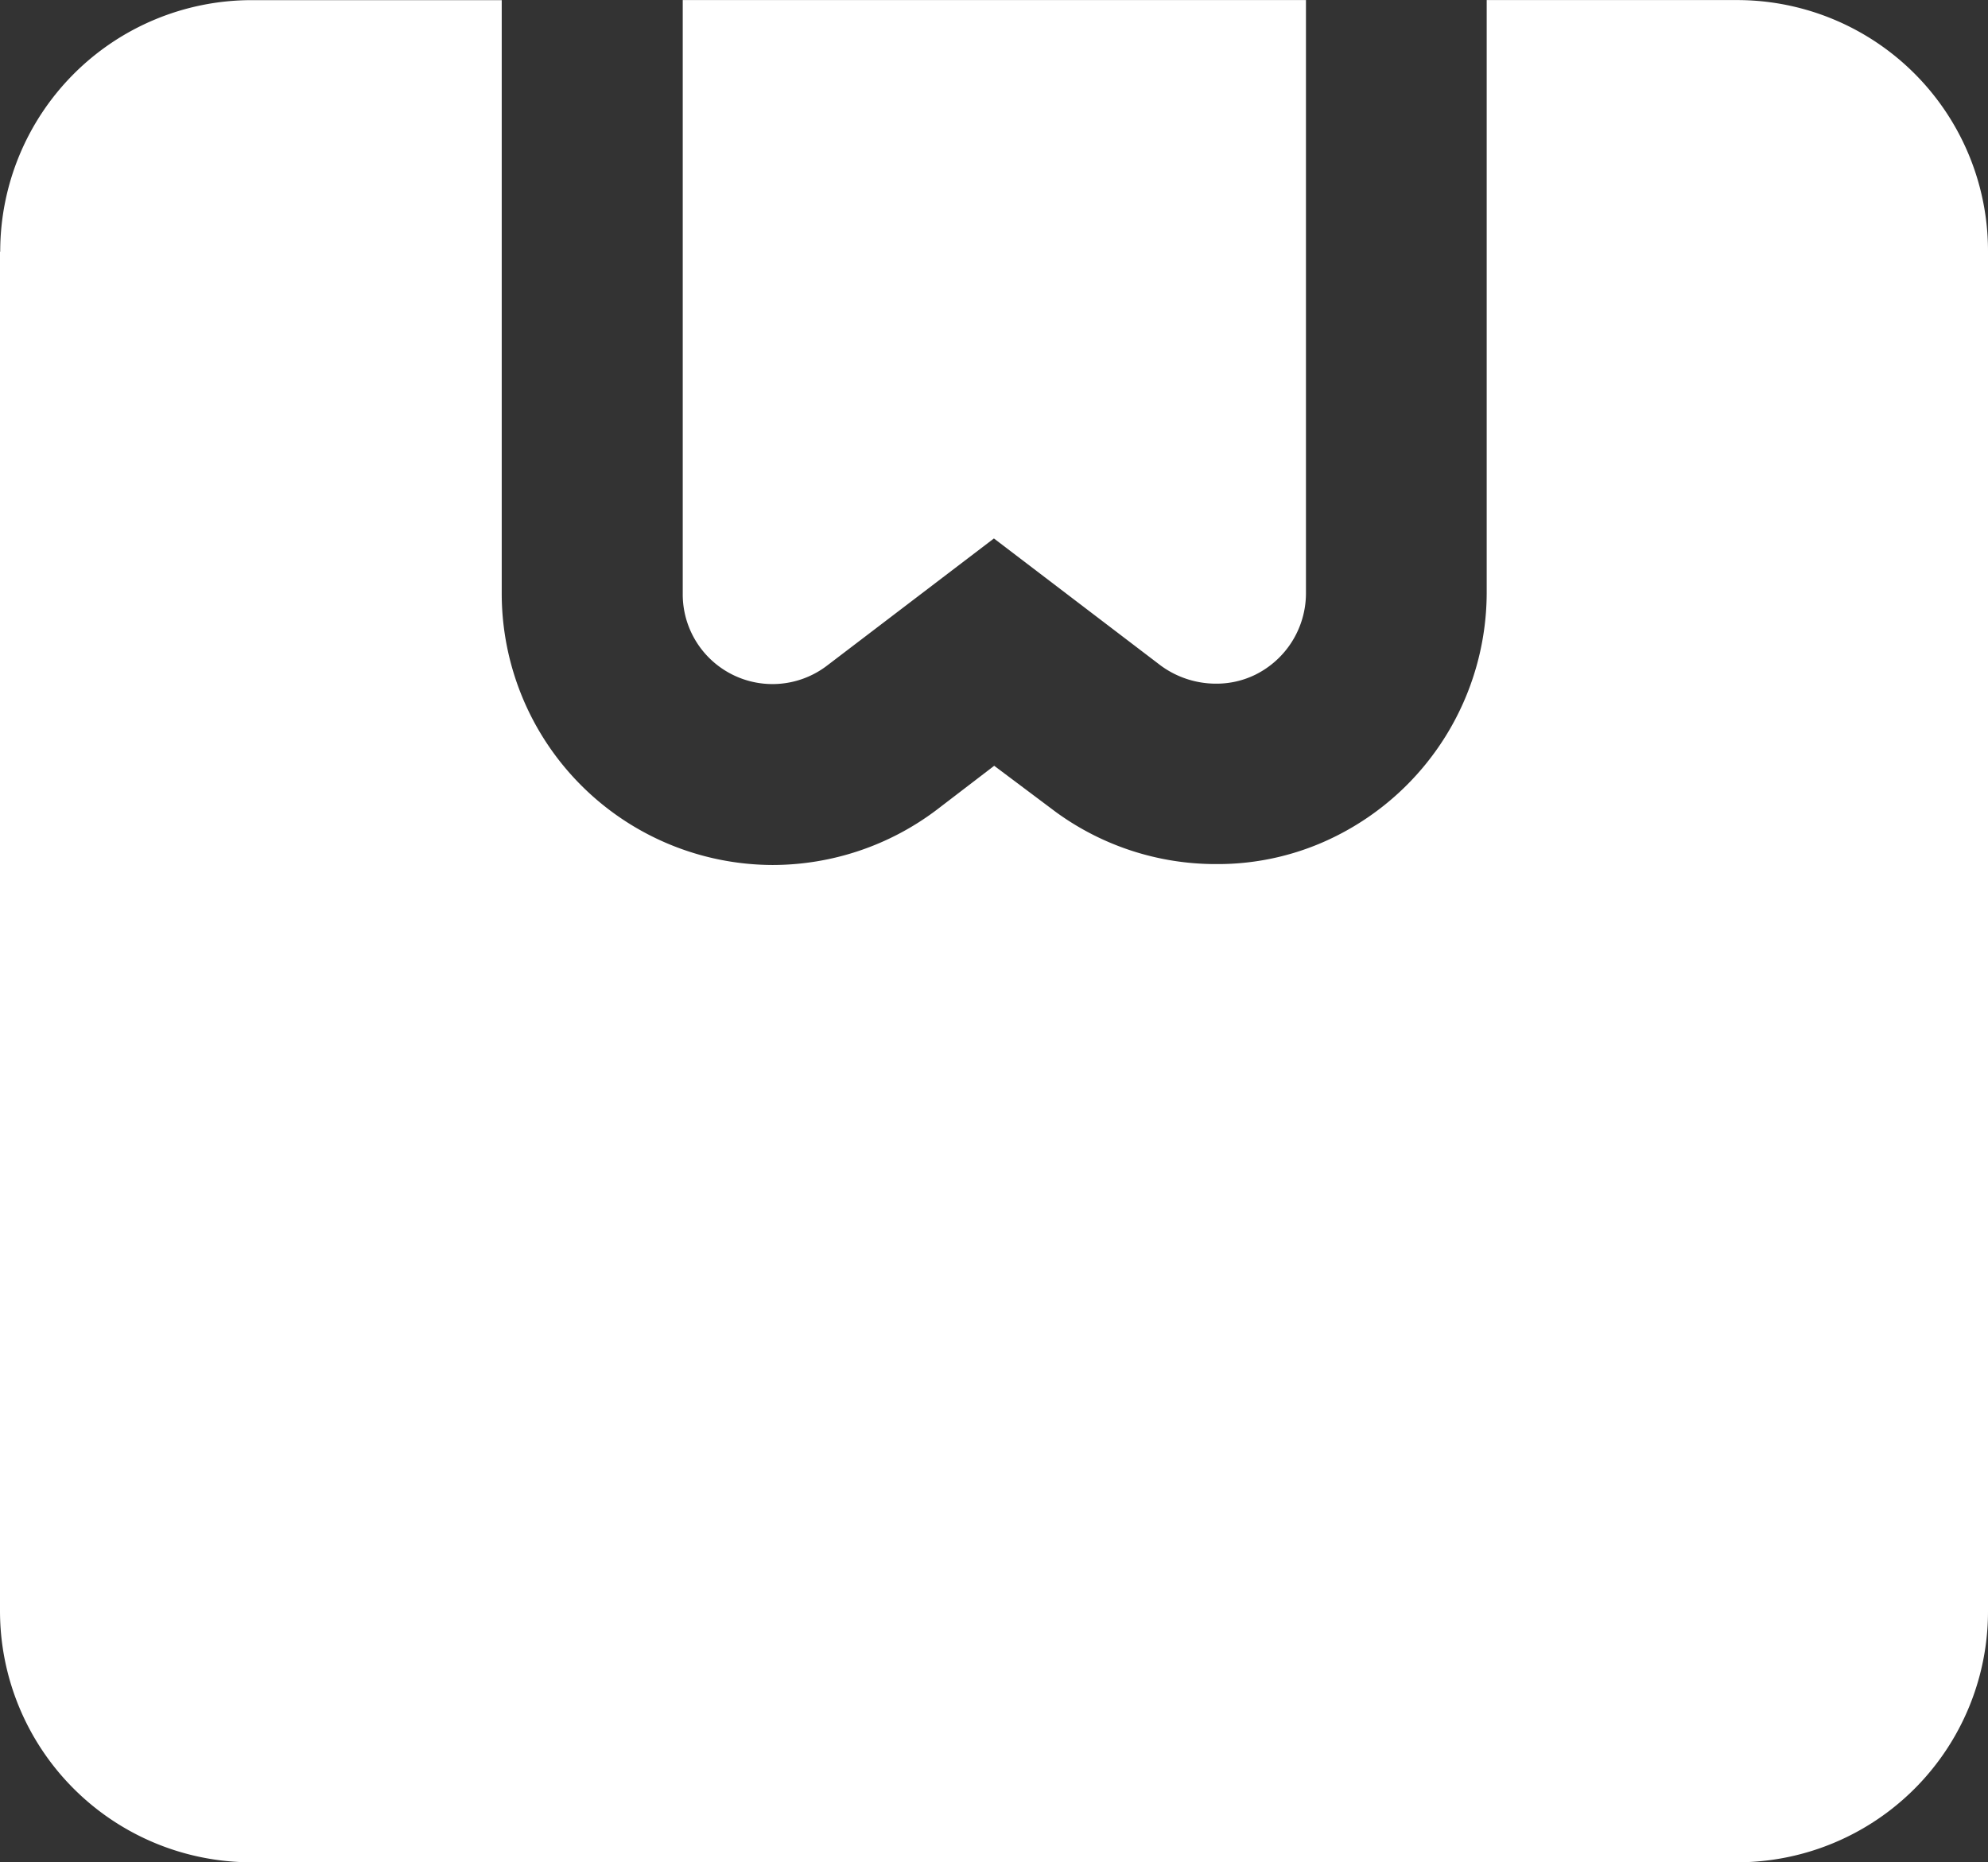 <svg xmlns="http://www.w3.org/2000/svg" width="28.39" height="26.6" viewBox="0 0 28.39 26.6">
  <rect x="0" y="0" width="28.39" height="26.6" fill="#333333" stroke="none"/>
  <g id="logistics" transform="translate(-492.858 -8417.19)">
    <path id="Path_6782" data-name="Path 6782" d="M116.669,261.941v19.411a3.592,3.592,0,0,0,3.581,3.594h21.228a3.584,3.584,0,0,0,3.581-3.594V261.941a3.584,3.584,0,0,0-3.581-3.594H137.9v8.476a3.894,3.894,0,0,1-2.151,3.465,3.761,3.761,0,0,1-1.713.4,3.872,3.872,0,0,1-2.293-.747l-.876-.657-.824.631a3.89,3.89,0,0,1-2.345.786,3.879,3.879,0,0,1-3.864-3.877v-8.476h-3.581a3.592,3.592,0,0,0-3.581,3.594Z" transform="translate(376.189 8158.844)" fill="#fff"/>
    <path id="Path_6783" data-name="Path 6783" d="M187.318,266.822a1.282,1.282,0,0,0,2.061,1.03l2.383-1.816,2.383,1.816a1.333,1.333,0,0,0,.785.258,1.258,1.258,0,0,0,.567-.129,1.3,1.3,0,0,0,.721-1.159v-8.476h-8.9Z" transform="translate(315.29 8158.845)" fill="#fff"/>
  </g>
</svg>
